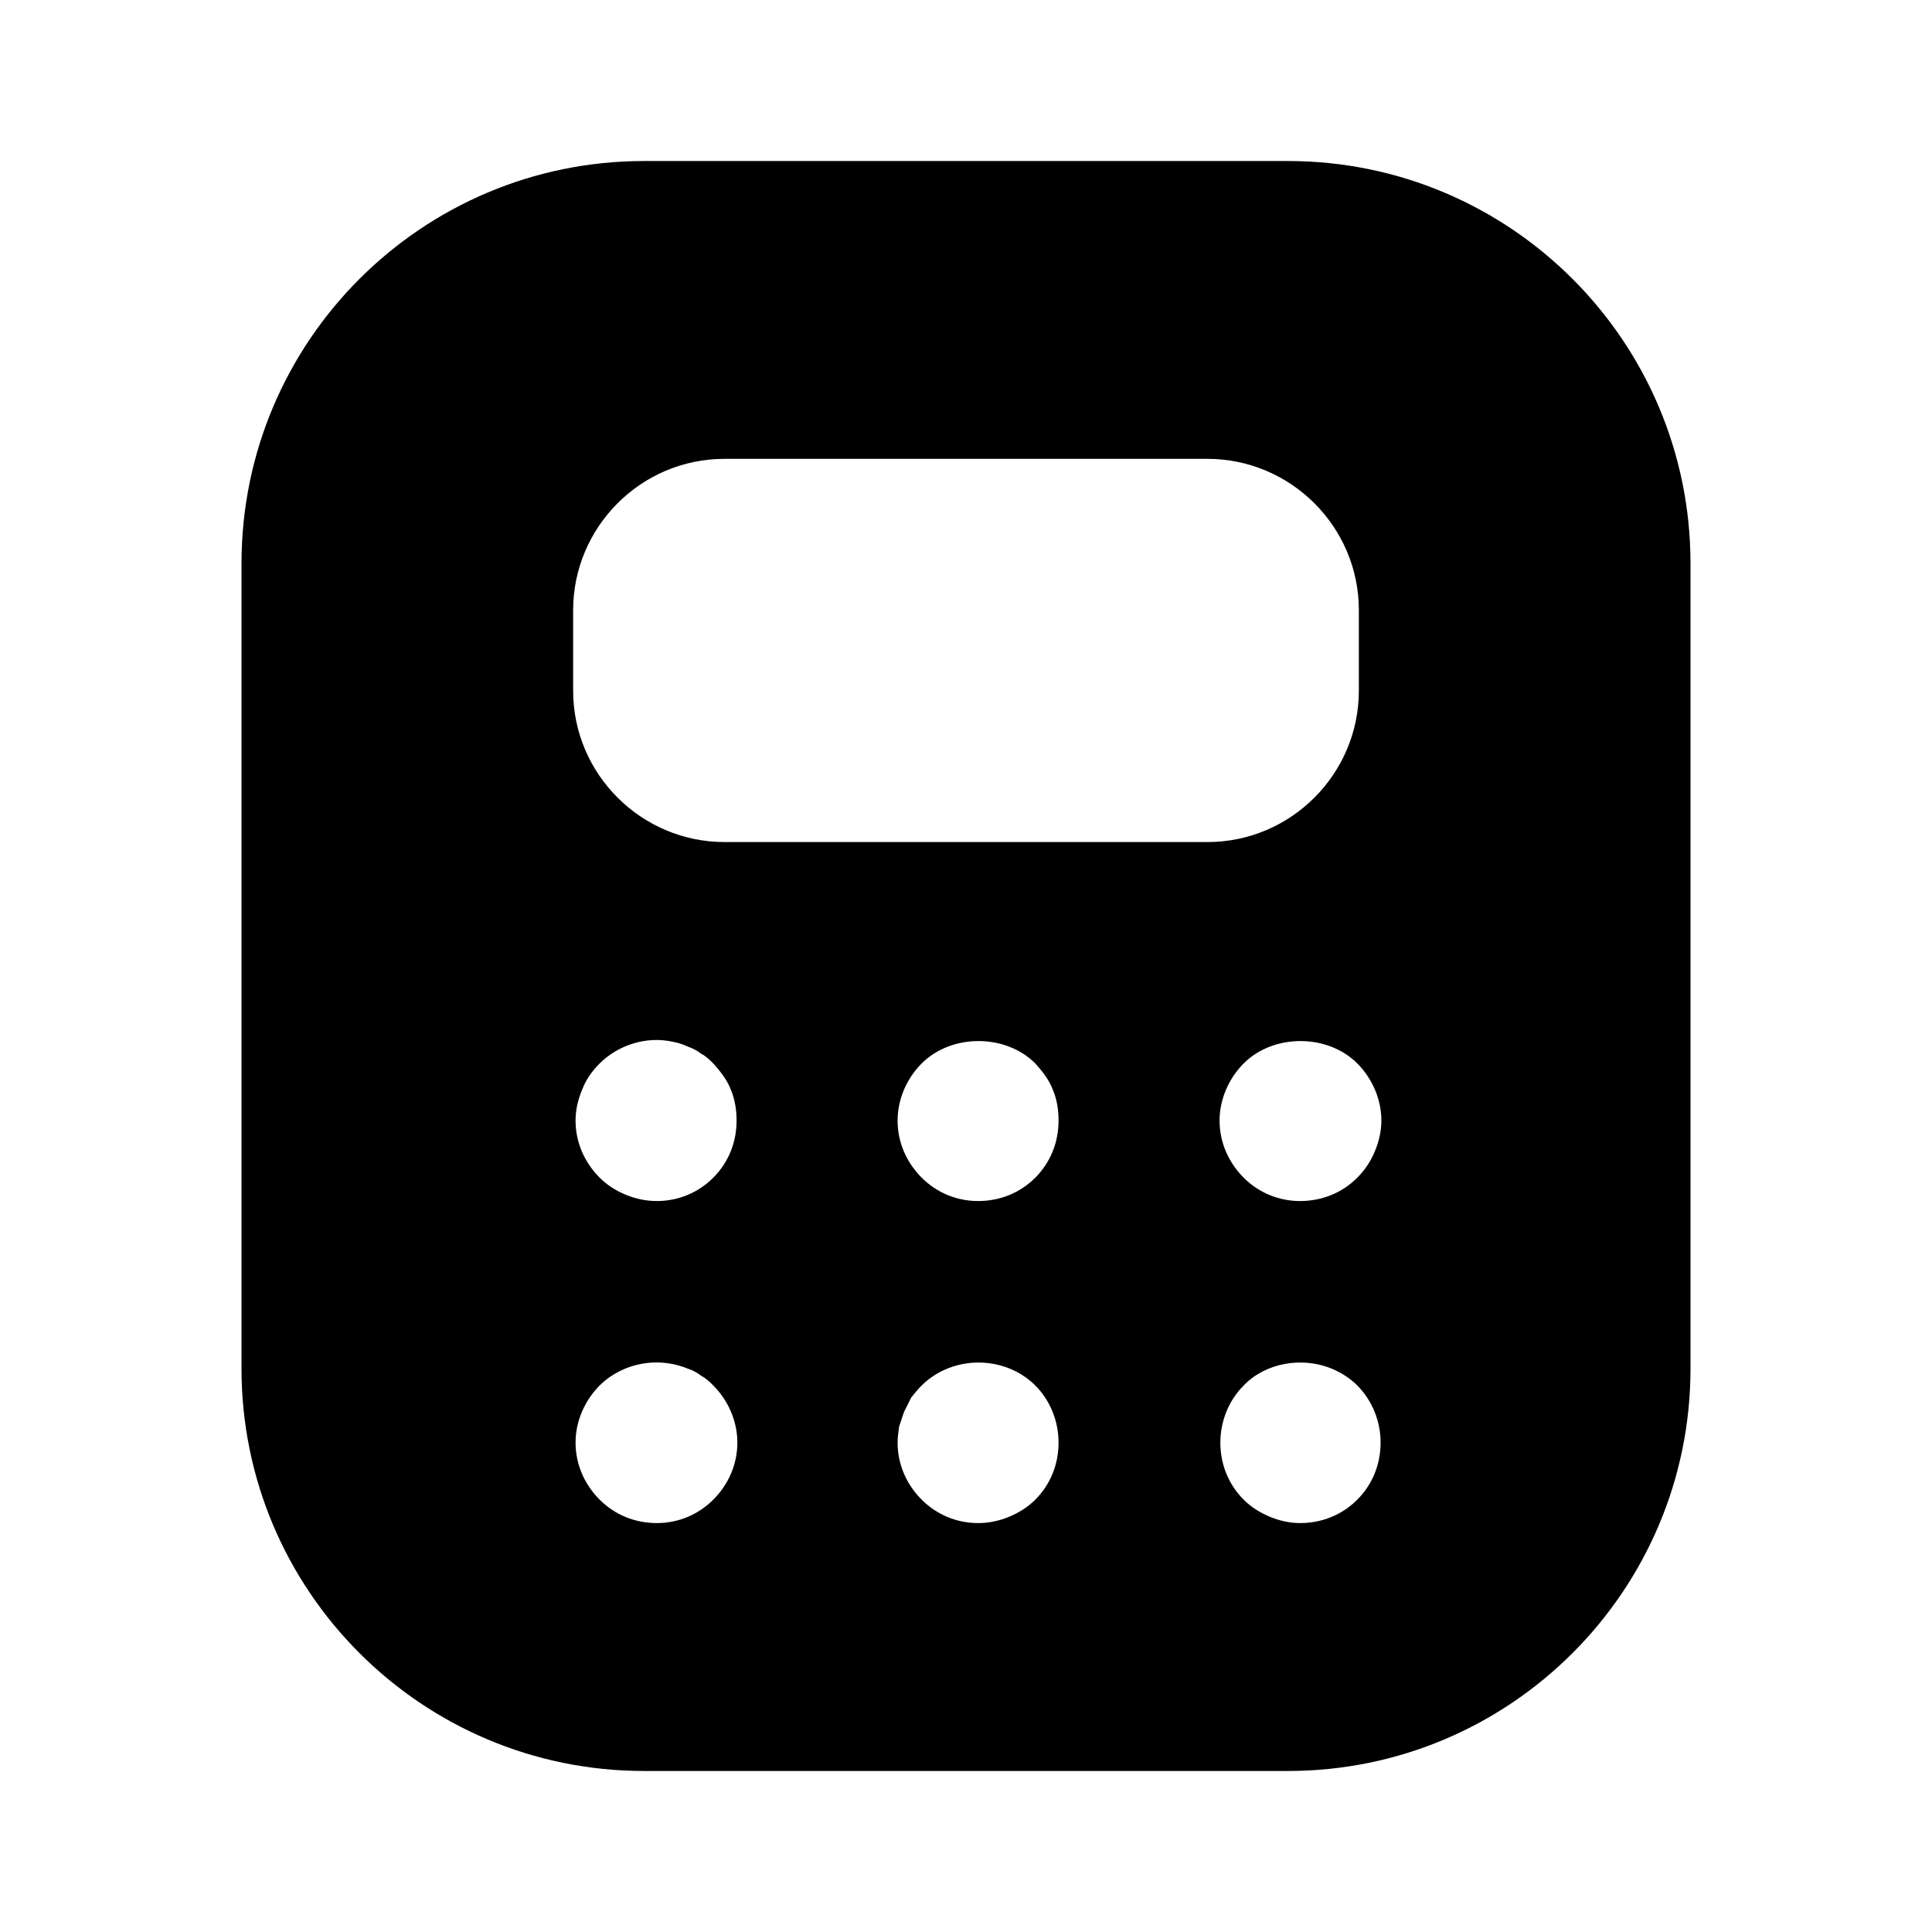 <?xml version="1.0" encoding="UTF-8"?> <svg xmlns="http://www.w3.org/2000/svg" width="32" height="32" viewBox="0 0 32 32" fill="none"><path d="M21.333 2.667H10.667C6.987 2.667 4 5.653 4 9.333V22.667C4 26.347 6.987 29.333 10.667 29.333H21.333C25.013 29.333 28 26.347 28 22.667V9.333C28 5.653 25.013 2.667 21.333 2.667ZM11.813 24.84C11.56 25.093 11.227 25.227 10.88 25.227C10.52 25.227 10.187 25.093 9.933 24.84C9.68 24.587 9.533 24.253 9.533 23.893C9.533 23.547 9.68 23.2 9.933 22.947C10.053 22.827 10.2 22.733 10.36 22.667C10.693 22.533 11.053 22.533 11.387 22.667C11.467 22.693 11.547 22.733 11.613 22.787C11.693 22.827 11.76 22.893 11.813 22.947C12.067 23.2 12.213 23.547 12.213 23.893C12.213 24.253 12.067 24.587 11.813 24.84ZM9.533 18.56C9.533 18.387 9.573 18.213 9.64 18.053C9.707 17.88 9.8 17.747 9.933 17.613C10.24 17.307 10.707 17.16 11.133 17.253C11.213 17.267 11.307 17.293 11.387 17.333C11.467 17.36 11.547 17.4 11.613 17.453C11.693 17.493 11.76 17.56 11.813 17.613C11.933 17.747 12.04 17.88 12.107 18.053C12.173 18.213 12.2 18.387 12.2 18.56C12.2 18.92 12.067 19.253 11.813 19.507C11.56 19.76 11.227 19.893 10.88 19.893C10.693 19.893 10.52 19.853 10.36 19.787C10.2 19.72 10.053 19.627 9.933 19.507C9.68 19.253 9.533 18.92 9.533 18.56ZM17.147 24.84C17.027 24.96 16.88 25.053 16.72 25.12C16.56 25.187 16.387 25.227 16.2 25.227C15.853 25.227 15.52 25.093 15.267 24.84C15.013 24.587 14.867 24.253 14.867 23.893C14.867 23.8 14.88 23.72 14.893 23.627C14.92 23.547 14.947 23.467 14.973 23.387C15.013 23.307 15.053 23.227 15.093 23.147C15.147 23.08 15.2 23.013 15.267 22.947C15.387 22.827 15.533 22.733 15.693 22.667C16.187 22.467 16.773 22.573 17.147 22.947C17.4 23.2 17.533 23.547 17.533 23.893C17.533 24.253 17.4 24.587 17.147 24.84ZM17.147 19.507C16.893 19.76 16.56 19.893 16.2 19.893C15.853 19.893 15.52 19.76 15.267 19.507C15.013 19.253 14.867 18.92 14.867 18.56C14.867 18.213 15.013 17.867 15.267 17.613C15.76 17.12 16.653 17.12 17.147 17.613C17.267 17.747 17.373 17.88 17.44 18.053C17.507 18.213 17.533 18.387 17.533 18.56C17.533 18.92 17.4 19.253 17.147 19.507ZM12 13.947C10.627 13.947 9.493 12.827 9.493 11.44V10.107C9.493 8.733 10.613 7.6 12 7.6H20C21.373 7.6 22.507 8.72 22.507 10.107V11.44C22.507 12.813 21.387 13.947 20 13.947H12ZM22.48 24.84C22.227 25.093 21.893 25.227 21.533 25.227C21.36 25.227 21.187 25.187 21.027 25.12C20.867 25.053 20.72 24.96 20.6 24.84C20.347 24.587 20.213 24.253 20.213 23.893C20.213 23.547 20.347 23.2 20.6 22.947C20.96 22.573 21.56 22.467 22.053 22.667C22.213 22.733 22.36 22.827 22.48 22.947C22.733 23.2 22.867 23.547 22.867 23.893C22.867 24.253 22.733 24.587 22.48 24.84ZM22.773 19.067C22.707 19.227 22.613 19.373 22.48 19.507C22.227 19.76 21.893 19.893 21.533 19.893C21.187 19.893 20.853 19.76 20.6 19.507C20.347 19.253 20.2 18.92 20.2 18.56C20.2 18.213 20.347 17.867 20.6 17.613C21.093 17.12 21.987 17.12 22.48 17.613C22.733 17.867 22.88 18.213 22.88 18.56C22.88 18.733 22.84 18.907 22.773 19.067Z" fill="black"></path></svg> 
